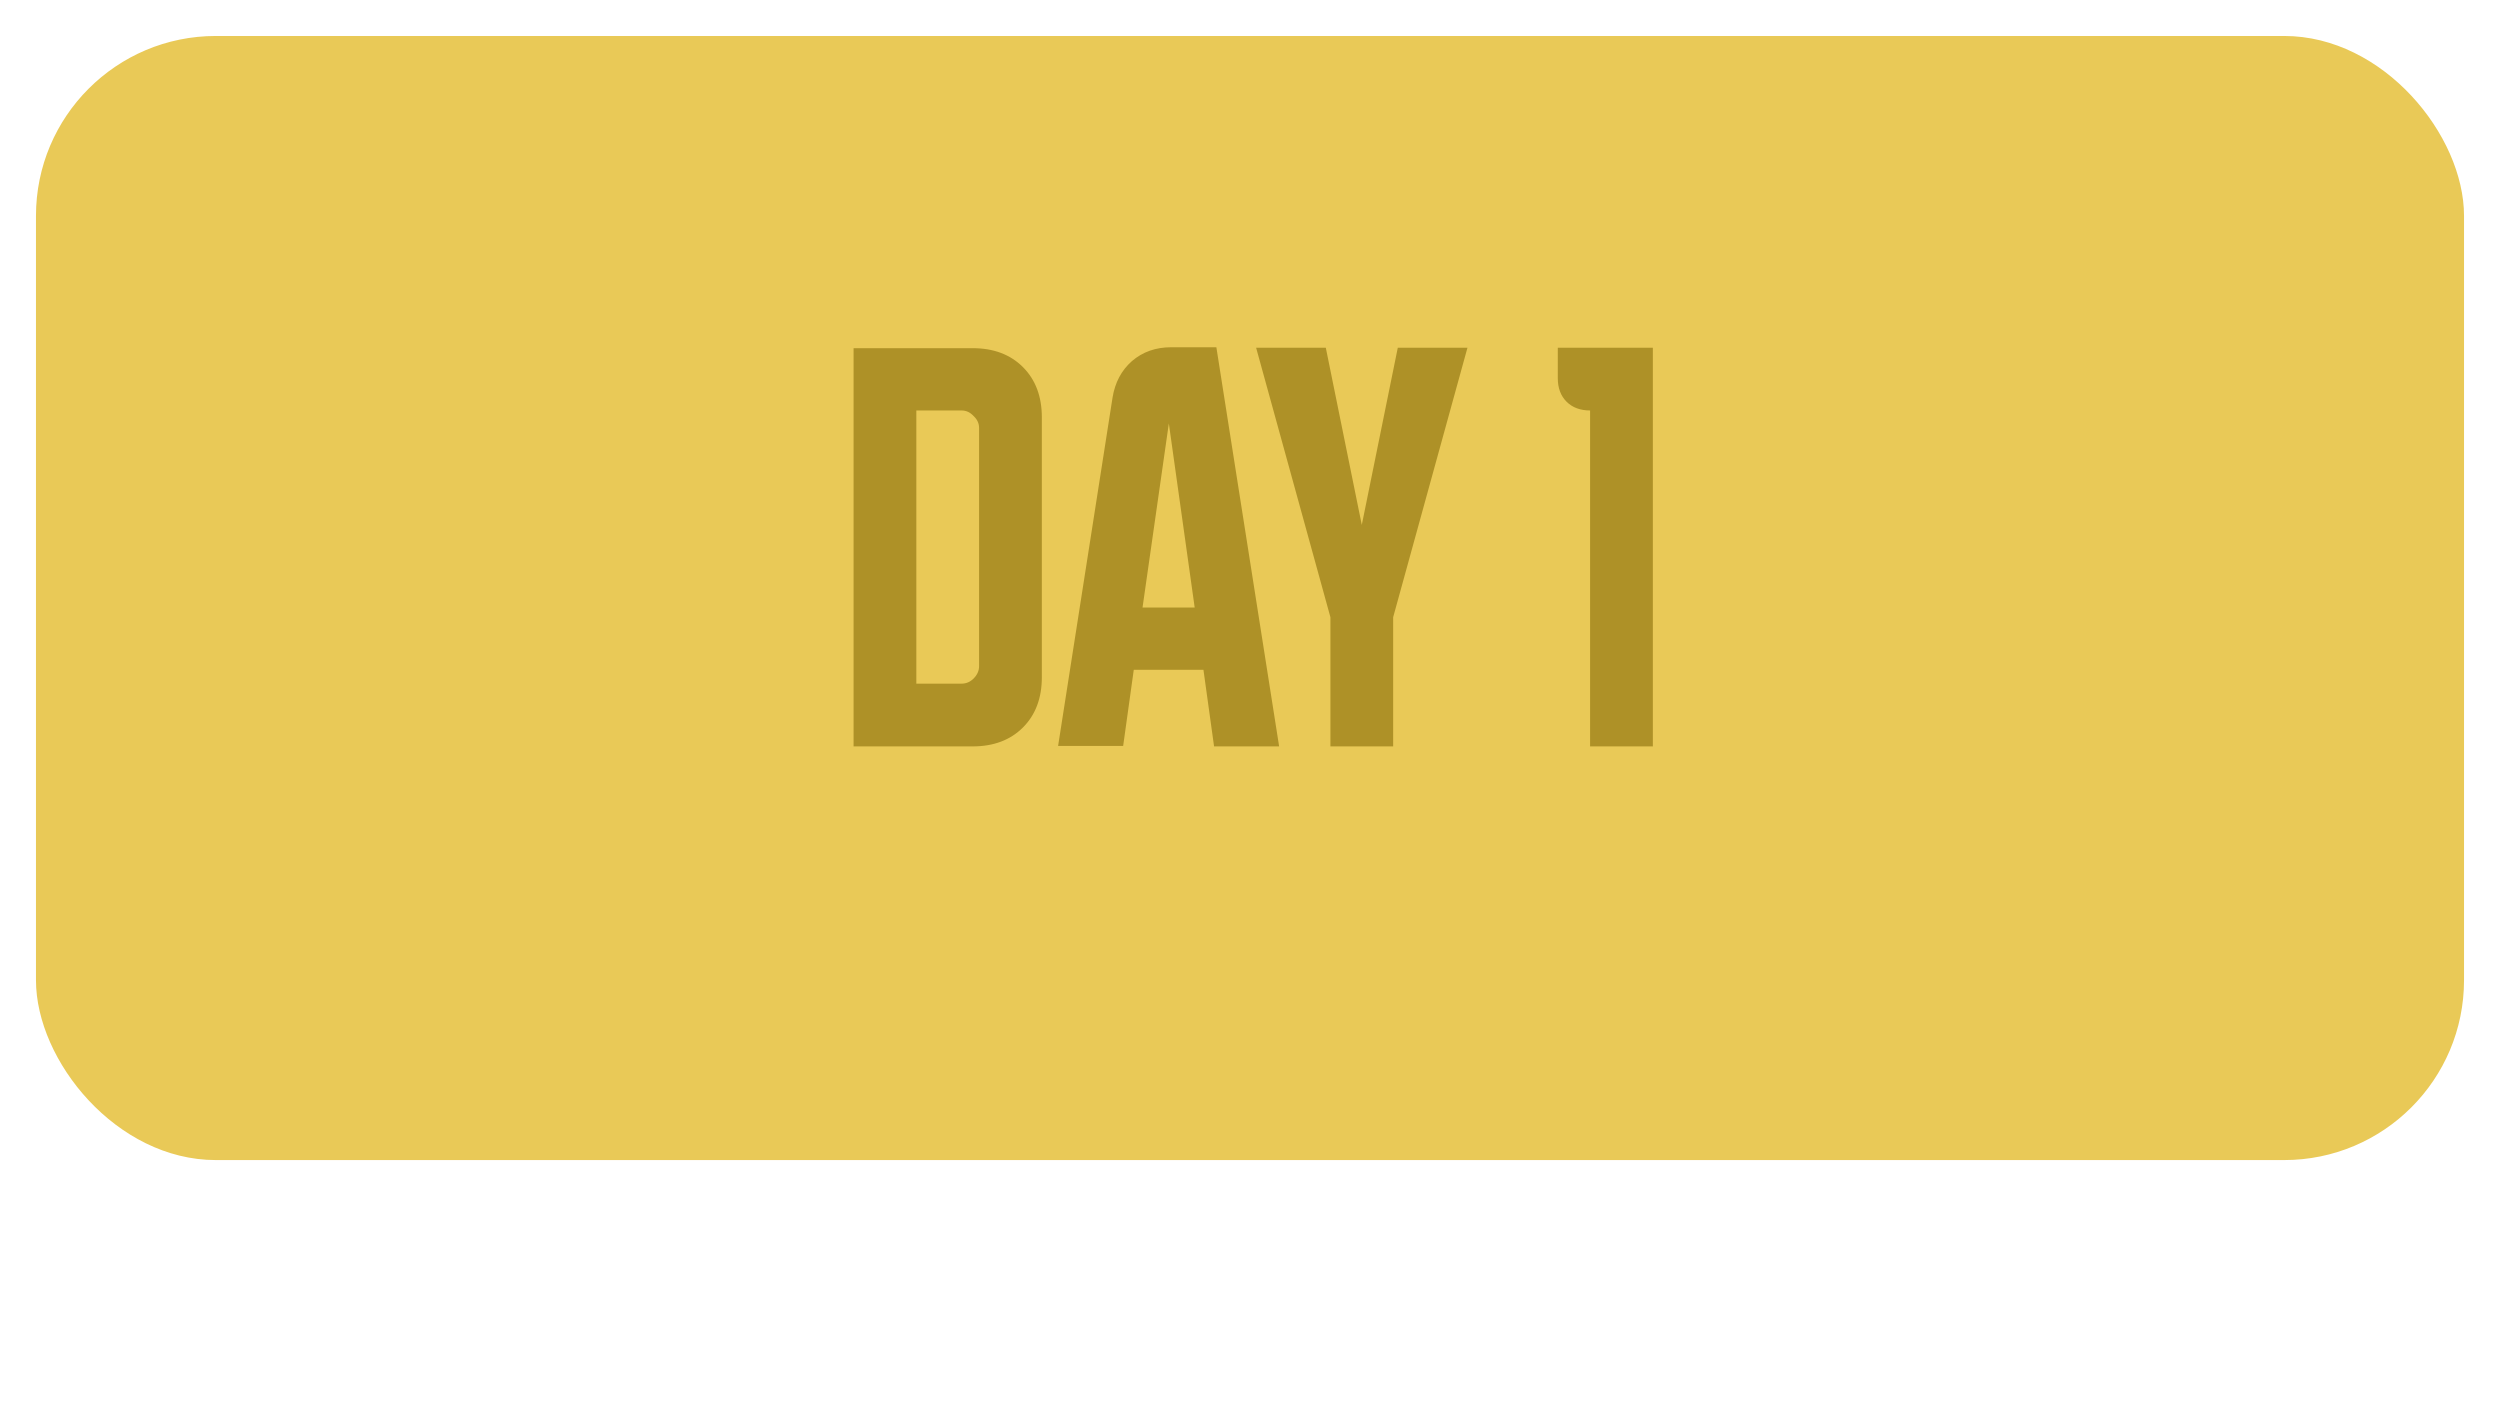 <?xml version="1.0" encoding="UTF-8"?> <svg xmlns="http://www.w3.org/2000/svg" width="278" height="157" viewBox="0 0 278 157" fill="none"><g filter="url(#filter0_f_77_621)"><ellipse cx="139" cy="103.5" rx="109" ry="23.5" fill="#A3A3A3"></ellipse></g><g filter="url(#filter1_ii_77_621)"><rect x="4" width="270" height="125" rx="20" fill="#E9C957"></rect></g><path d="M108.156 38.717C110.483 38.717 112.347 39.418 113.75 40.821C115.152 42.223 115.853 44.087 115.853 46.414V75.303C115.853 77.629 115.152 79.494 113.75 80.896C112.347 82.299 110.483 83 108.156 83H94.918V38.717H108.156ZM101.896 45.644V76.021H106.925C107.438 76.021 107.883 75.833 108.259 75.457C108.67 75.046 108.875 74.585 108.875 74.072V47.594C108.875 47.081 108.67 46.636 108.259 46.26C107.883 45.849 107.438 45.644 106.925 45.644H101.896ZM123.715 44.207C123.988 42.531 124.707 41.18 125.87 40.154C127.067 39.127 128.521 38.614 130.232 38.614H135.26L142.239 83H135.004L133.823 74.482H126.075L124.895 82.949H117.66L123.715 44.207ZM127.05 67.555H132.849L129.975 47.081L127.05 67.555ZM139.68 38.665H147.429L151.431 58.37L155.434 38.665H163.182L154.92 68.632V83H147.942V68.632L139.68 38.665ZM173.226 38.665H183.797V83H176.818V45.644C175.724 45.644 174.851 45.319 174.201 44.669C173.551 44.019 173.226 43.147 173.226 42.052V38.665Z" fill="#AE9127"></path><defs><filter id="filter0_f_77_621" x="0" y="50" width="278" height="107" filterUnits="userSpaceOnUse" color-interpolation-filters="sRGB"><feFlood flood-opacity="0" result="BackgroundImageFix"></feFlood><feBlend mode="normal" in="SourceGraphic" in2="BackgroundImageFix" result="shape"></feBlend><feGaussianBlur stdDeviation="15" result="effect1_foregroundBlur_77_621"></feGaussianBlur></filter><filter id="filter1_ii_77_621" x="4" y="0" width="270" height="129" filterUnits="userSpaceOnUse" color-interpolation-filters="sRGB"><feFlood flood-opacity="0" result="BackgroundImageFix"></feFlood><feBlend mode="normal" in="SourceGraphic" in2="BackgroundImageFix" result="shape"></feBlend><feColorMatrix in="SourceAlpha" type="matrix" values="0 0 0 0 0 0 0 0 0 0 0 0 0 0 0 0 0 0 127 0" result="hardAlpha"></feColorMatrix><feOffset dy="4"></feOffset><feGaussianBlur stdDeviation="22"></feGaussianBlur><feComposite in2="hardAlpha" operator="arithmetic" k2="-1" k3="1"></feComposite><feColorMatrix type="matrix" values="0 0 0 0 0.999 0 0 0 0 0.999 0 0 0 0 0.999 0 0 0 0.65 0"></feColorMatrix><feBlend mode="normal" in2="shape" result="effect1_innerShadow_77_621"></feBlend><feColorMatrix in="SourceAlpha" type="matrix" values="0 0 0 0 0 0 0 0 0 0 0 0 0 0 0 0 0 0 127 0" result="hardAlpha"></feColorMatrix><feOffset></feOffset><feGaussianBlur stdDeviation="2.5"></feGaussianBlur><feComposite in2="hardAlpha" operator="arithmetic" k2="-1" k3="1"></feComposite><feColorMatrix type="matrix" values="0 0 0 0 1 0 0 0 0 1 0 0 0 0 1 0 0 0 0.6 0"></feColorMatrix><feBlend mode="normal" in2="effect1_innerShadow_77_621" result="effect2_innerShadow_77_621"></feBlend></filter></defs></svg> 